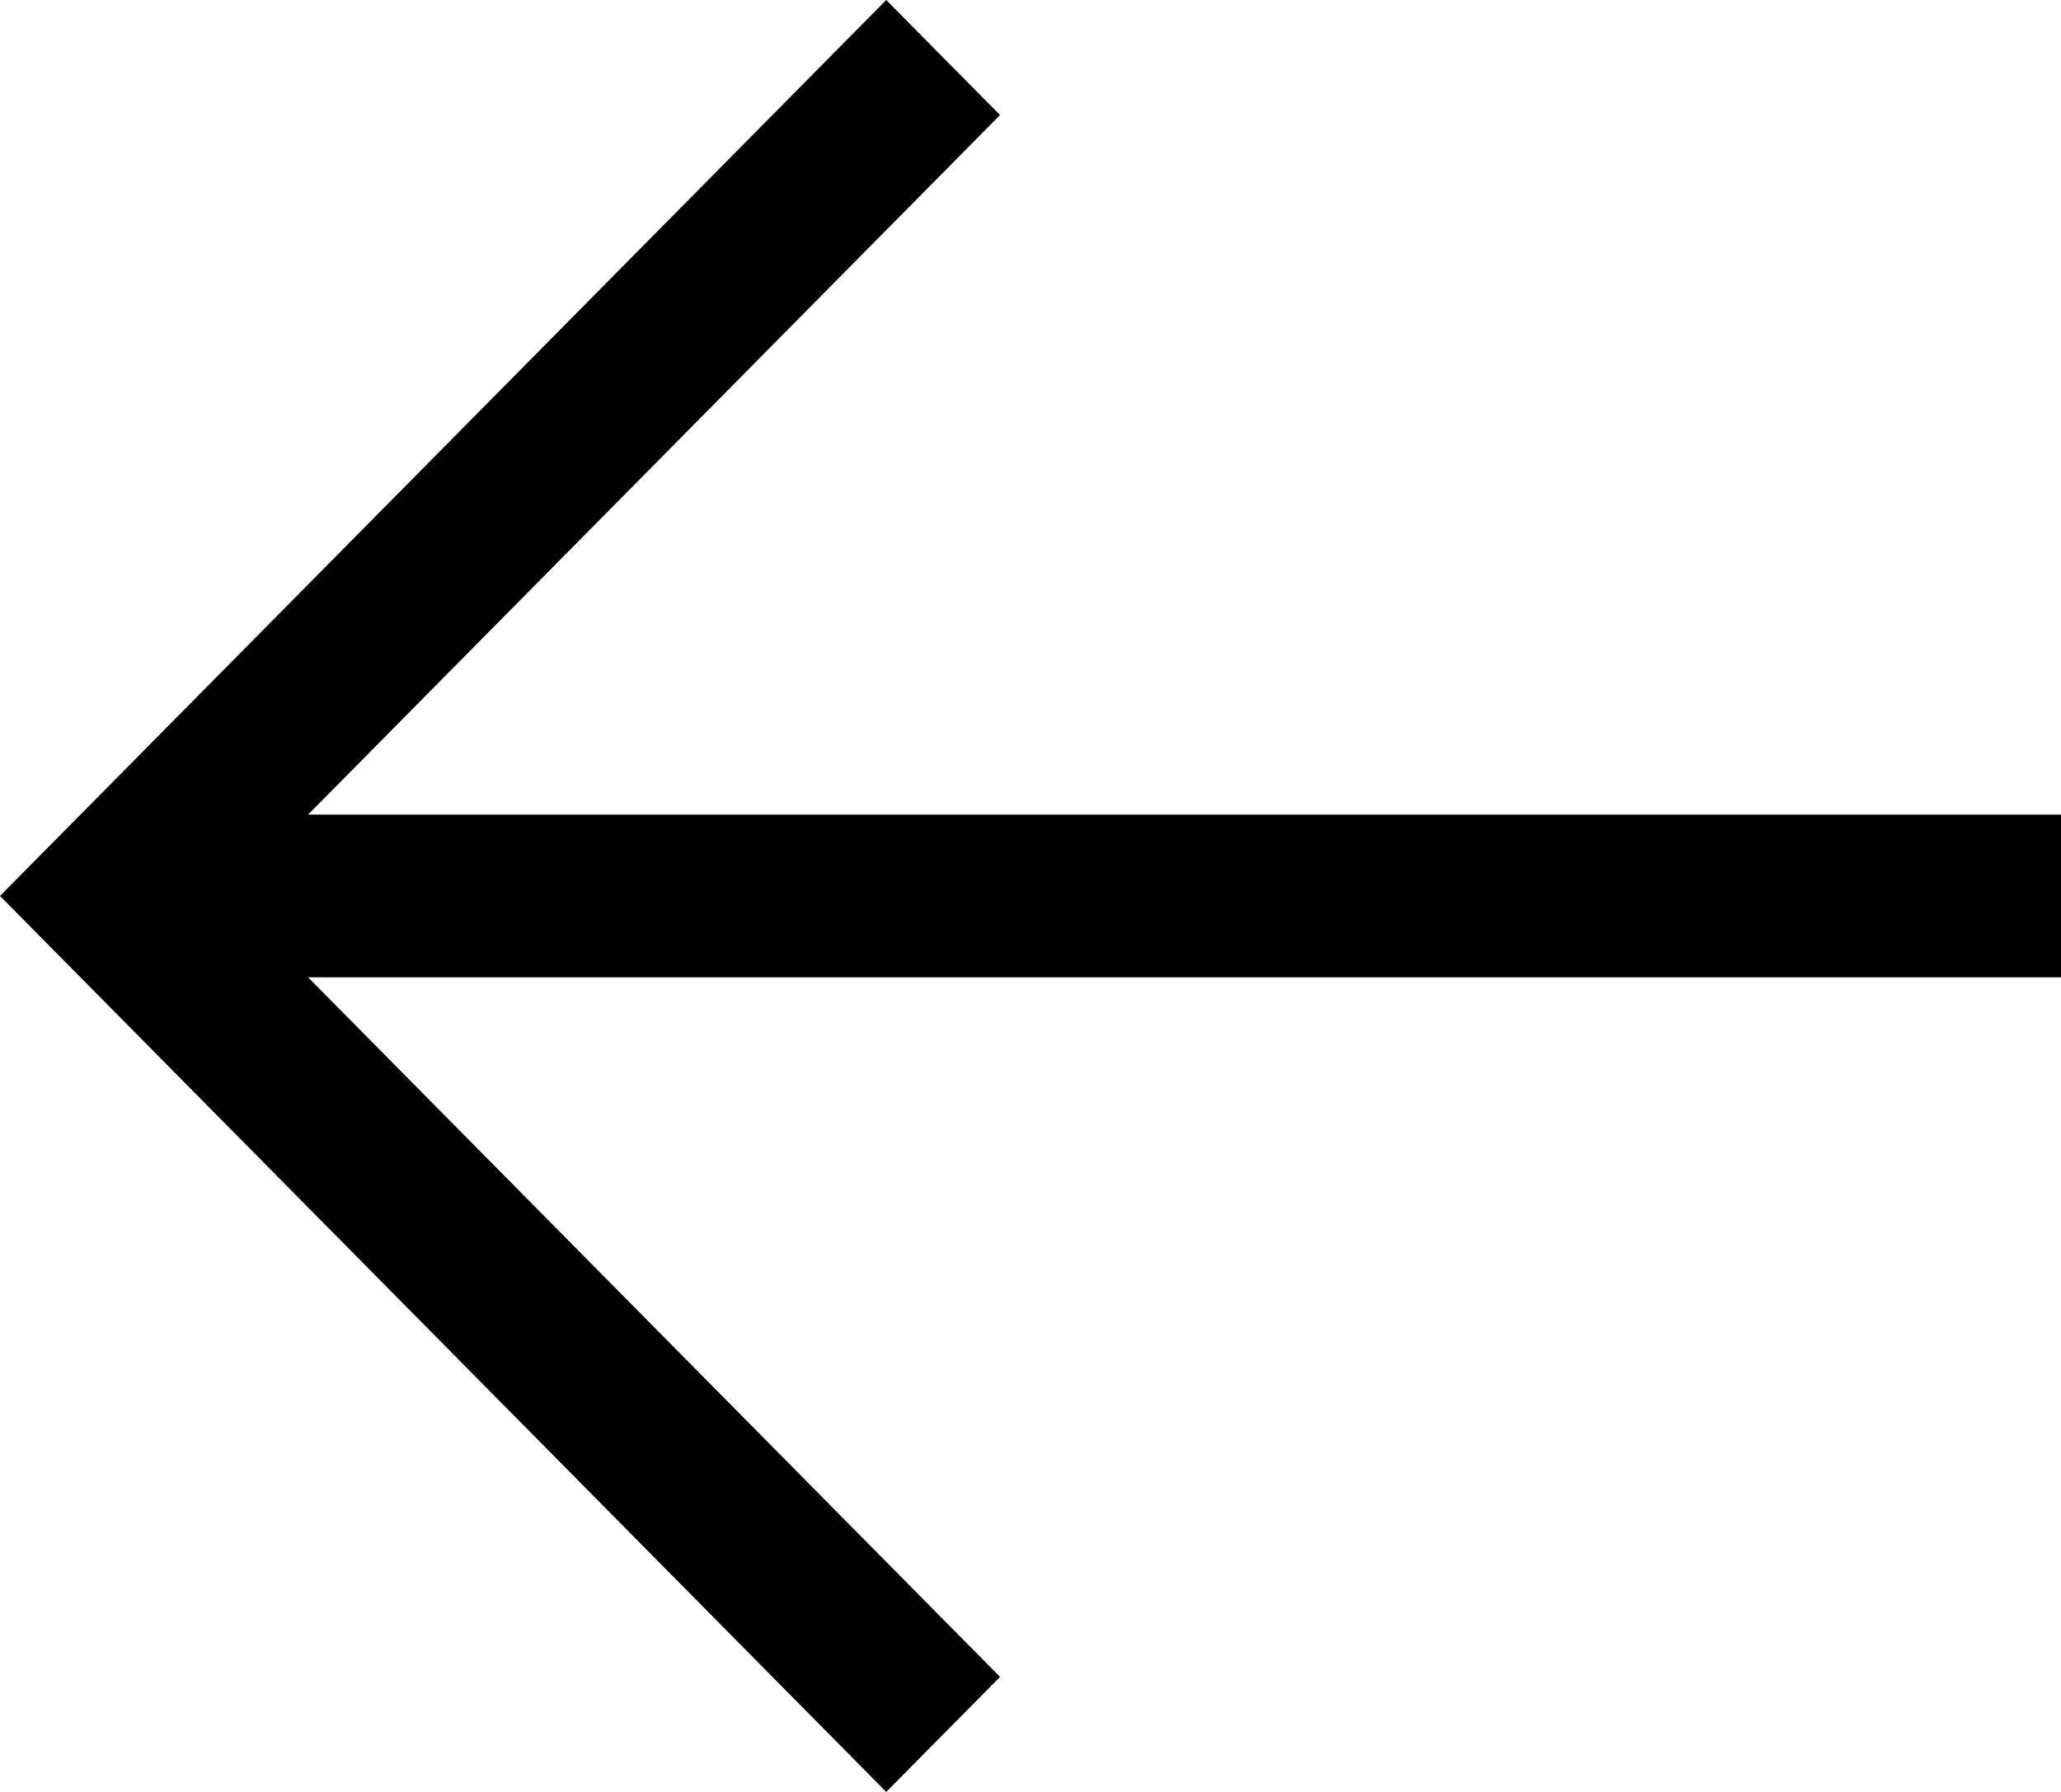 <?xml version="1.0" encoding="UTF-8"?>
<svg width="23px" height="20px" viewBox="0 0 23 20" version="1.1" xmlns="http://www.w3.org/2000/svg" xmlns:xlink="http://www.w3.org/1999/xlink">
    <!-- Generator: Sketch 60 (88103) - https://sketch.com -->
    <title>right-arrow-2</title>
    <desc>Created with Sketch.</desc>
    <g id="Main" stroke="none" stroke-width="1" fill="none" fill-rule="evenodd">
        <g id="Main-v.2.1" transform="translate(-1225, -3722)" fill="#000000" fill-rule="nonzero">
            <g id="News" transform="translate(0, 2886)">
                <g id="right-arrow-2" transform="translate(1236.5, 846) scale(-1, 1) translate(-1236.5, -846) translate(1225, 836)">
                    <polygon id="Path" points="13.11 0 11.84 1.284 19.562 9.092 0 9.092 0 10.908 19.562 10.908 11.84 18.716 13.11 20 23 10"></polygon>
                </g>
            </g>
        </g>
    </g>
</svg>